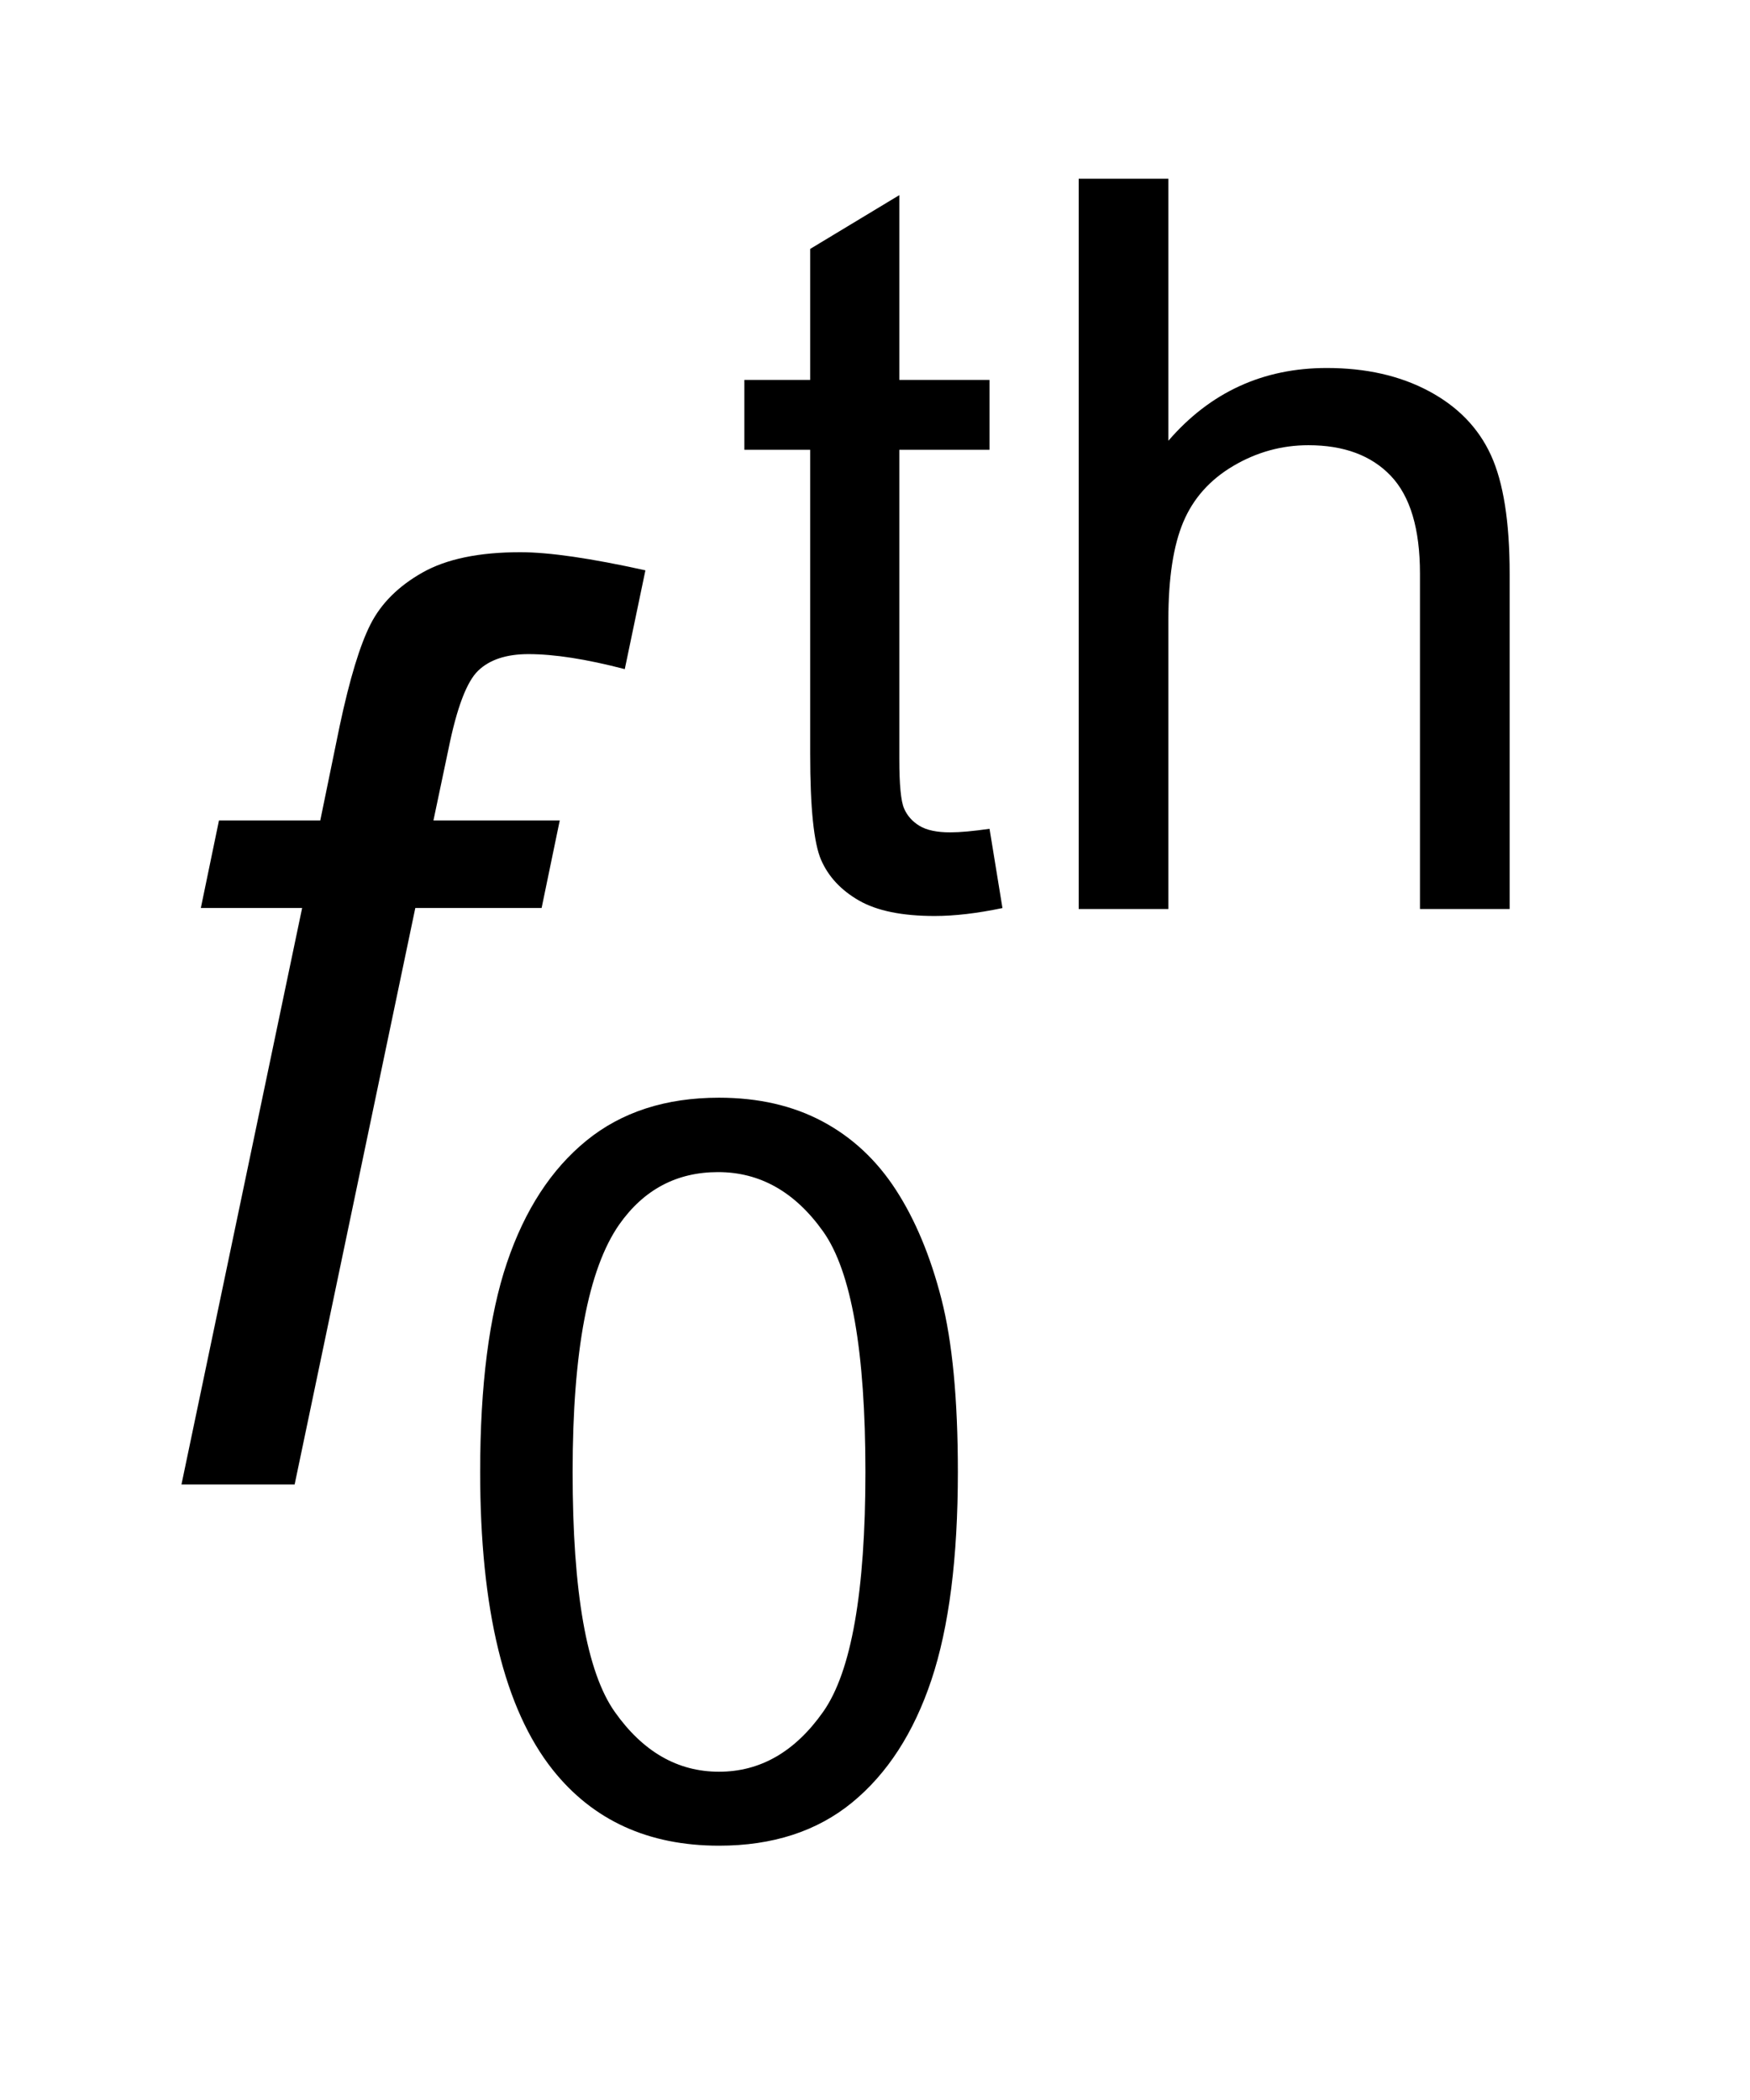 <?xml version="1.0" encoding="UTF-8"?>
<!DOCTYPE svg PUBLIC '-//W3C//DTD SVG 1.0//EN'
          'http://www.w3.org/TR/2001/REC-SVG-20010904/DTD/svg10.dtd'>
<svg stroke-dasharray="none" shape-rendering="auto" xmlns="http://www.w3.org/2000/svg" font-family="'Dialog'" text-rendering="auto" width="15" fill-opacity="1" color-interpolation="auto" color-rendering="auto" preserveAspectRatio="xMidYMid meet" font-size="12px" viewBox="0 0 15 18" fill="black" xmlns:xlink="http://www.w3.org/1999/xlink" stroke="black" image-rendering="auto" stroke-miterlimit="10" stroke-linecap="square" stroke-linejoin="miter" font-style="normal" stroke-width="1" height="18" stroke-dashoffset="0" font-weight="normal" stroke-opacity="1"
><!--Generated by the Batik Graphics2D SVG Generator--><defs id="genericDefs"
  /><g
  ><defs id="defs1"
    ><clipPath clipPathUnits="userSpaceOnUse" id="clipPath1"
      ><path d="M1.009 1.876 L10.309 1.876 L10.309 12.994 L1.009 12.994 L1.009 1.876 Z"
      /></clipPath
      ><clipPath clipPathUnits="userSpaceOnUse" id="clipPath2"
      ><path d="M32.223 59.926 L32.223 415.136 L329.355 415.136 L329.355 59.926 Z"
      /></clipPath
    ></defs
    ><g transform="scale(1.576,1.576) translate(-1.009,-1.876) matrix(0.031,0,0,0.031,0,0)"
    ><path d="M206.156 205.922 L208.422 219.828 Q201.781 221.219 196.531 221.219 Q187.969 221.219 183.25 218.508 Q178.531 215.797 176.609 211.391 Q174.688 206.984 174.688 192.812 L174.688 139.422 L163.141 139.422 L163.141 127.172 L174.688 127.172 L174.688 104.188 L190.328 94.75 L190.328 127.172 L206.156 127.172 L206.156 139.422 L190.328 139.422 L190.328 193.688 Q190.328 200.422 191.156 202.344 Q191.984 204.266 193.867 205.406 Q195.75 206.547 199.25 206.547 Q201.859 206.547 206.156 205.922 ZM221.797 220 L221.797 91.875 L237.531 91.875 L237.531 137.844 Q248.547 125.078 265.328 125.078 Q275.641 125.078 283.242 129.141 Q290.844 133.203 294.125 140.375 Q297.406 147.547 297.406 161.172 L297.406 220 L281.672 220 L281.672 161.172 Q281.672 149.375 276.555 144 Q271.438 138.625 262.094 138.625 Q255.094 138.625 248.938 142.25 Q242.781 145.875 240.156 152.086 Q237.531 158.297 237.531 169.219 L237.531 220 L221.797 220 Z" stroke="none" clip-path="url(#clipPath2)"
    /></g
    ><g transform="matrix(0.049,0,0,0.049,-1.589,-2.956)"
    ><path d="M116.422 317.812 Q116.422 295.078 121.102 281.227 Q125.781 267.375 135 259.859 Q144.219 252.344 158.203 252.344 Q168.516 252.344 176.297 256.492 Q184.078 260.641 189.148 268.469 Q194.219 276.297 197.102 287.523 Q199.984 298.75 199.984 317.812 Q199.984 340.359 195.352 354.211 Q190.719 368.062 181.5 375.625 Q172.281 383.188 158.203 383.188 Q139.672 383.188 129.109 369.906 Q116.422 353.906 116.422 317.812 ZM132.594 317.812 Q132.594 349.359 139.984 359.805 Q147.375 370.25 158.203 370.25 Q169.047 370.25 176.43 359.758 Q183.812 349.266 183.812 317.812 Q183.812 286.172 176.43 275.766 Q169.047 265.359 158.031 265.359 Q147.188 265.359 140.734 274.547 Q132.594 286.25 132.594 317.812 Z" stroke="none" clip-path="url(#clipPath2)"
    /></g
    ><g transform="matrix(0.049,0,0,0.049,-1.589,-2.956)"
    ><path d="M64.172 320 L85.281 219.156 L67.562 219.156 L70.734 203.844 L88.453 203.844 L91.844 187.328 Q94.469 174.969 97.258 169.5 Q100.047 164.031 106.336 160.477 Q112.625 156.922 123.453 156.922 Q131 156.922 145.328 160.094 L141.719 177.375 Q131.656 174.75 124.875 174.75 Q119.078 174.75 116.07 177.648 Q113.062 180.547 110.875 191.375 L108.25 203.844 L130.344 203.844 L127.172 219.156 L105.078 219.156 L83.969 320 L64.172 320 Z" stroke="none" clip-path="url(#clipPath2)"
    /></g
  ></g
></svg
>
